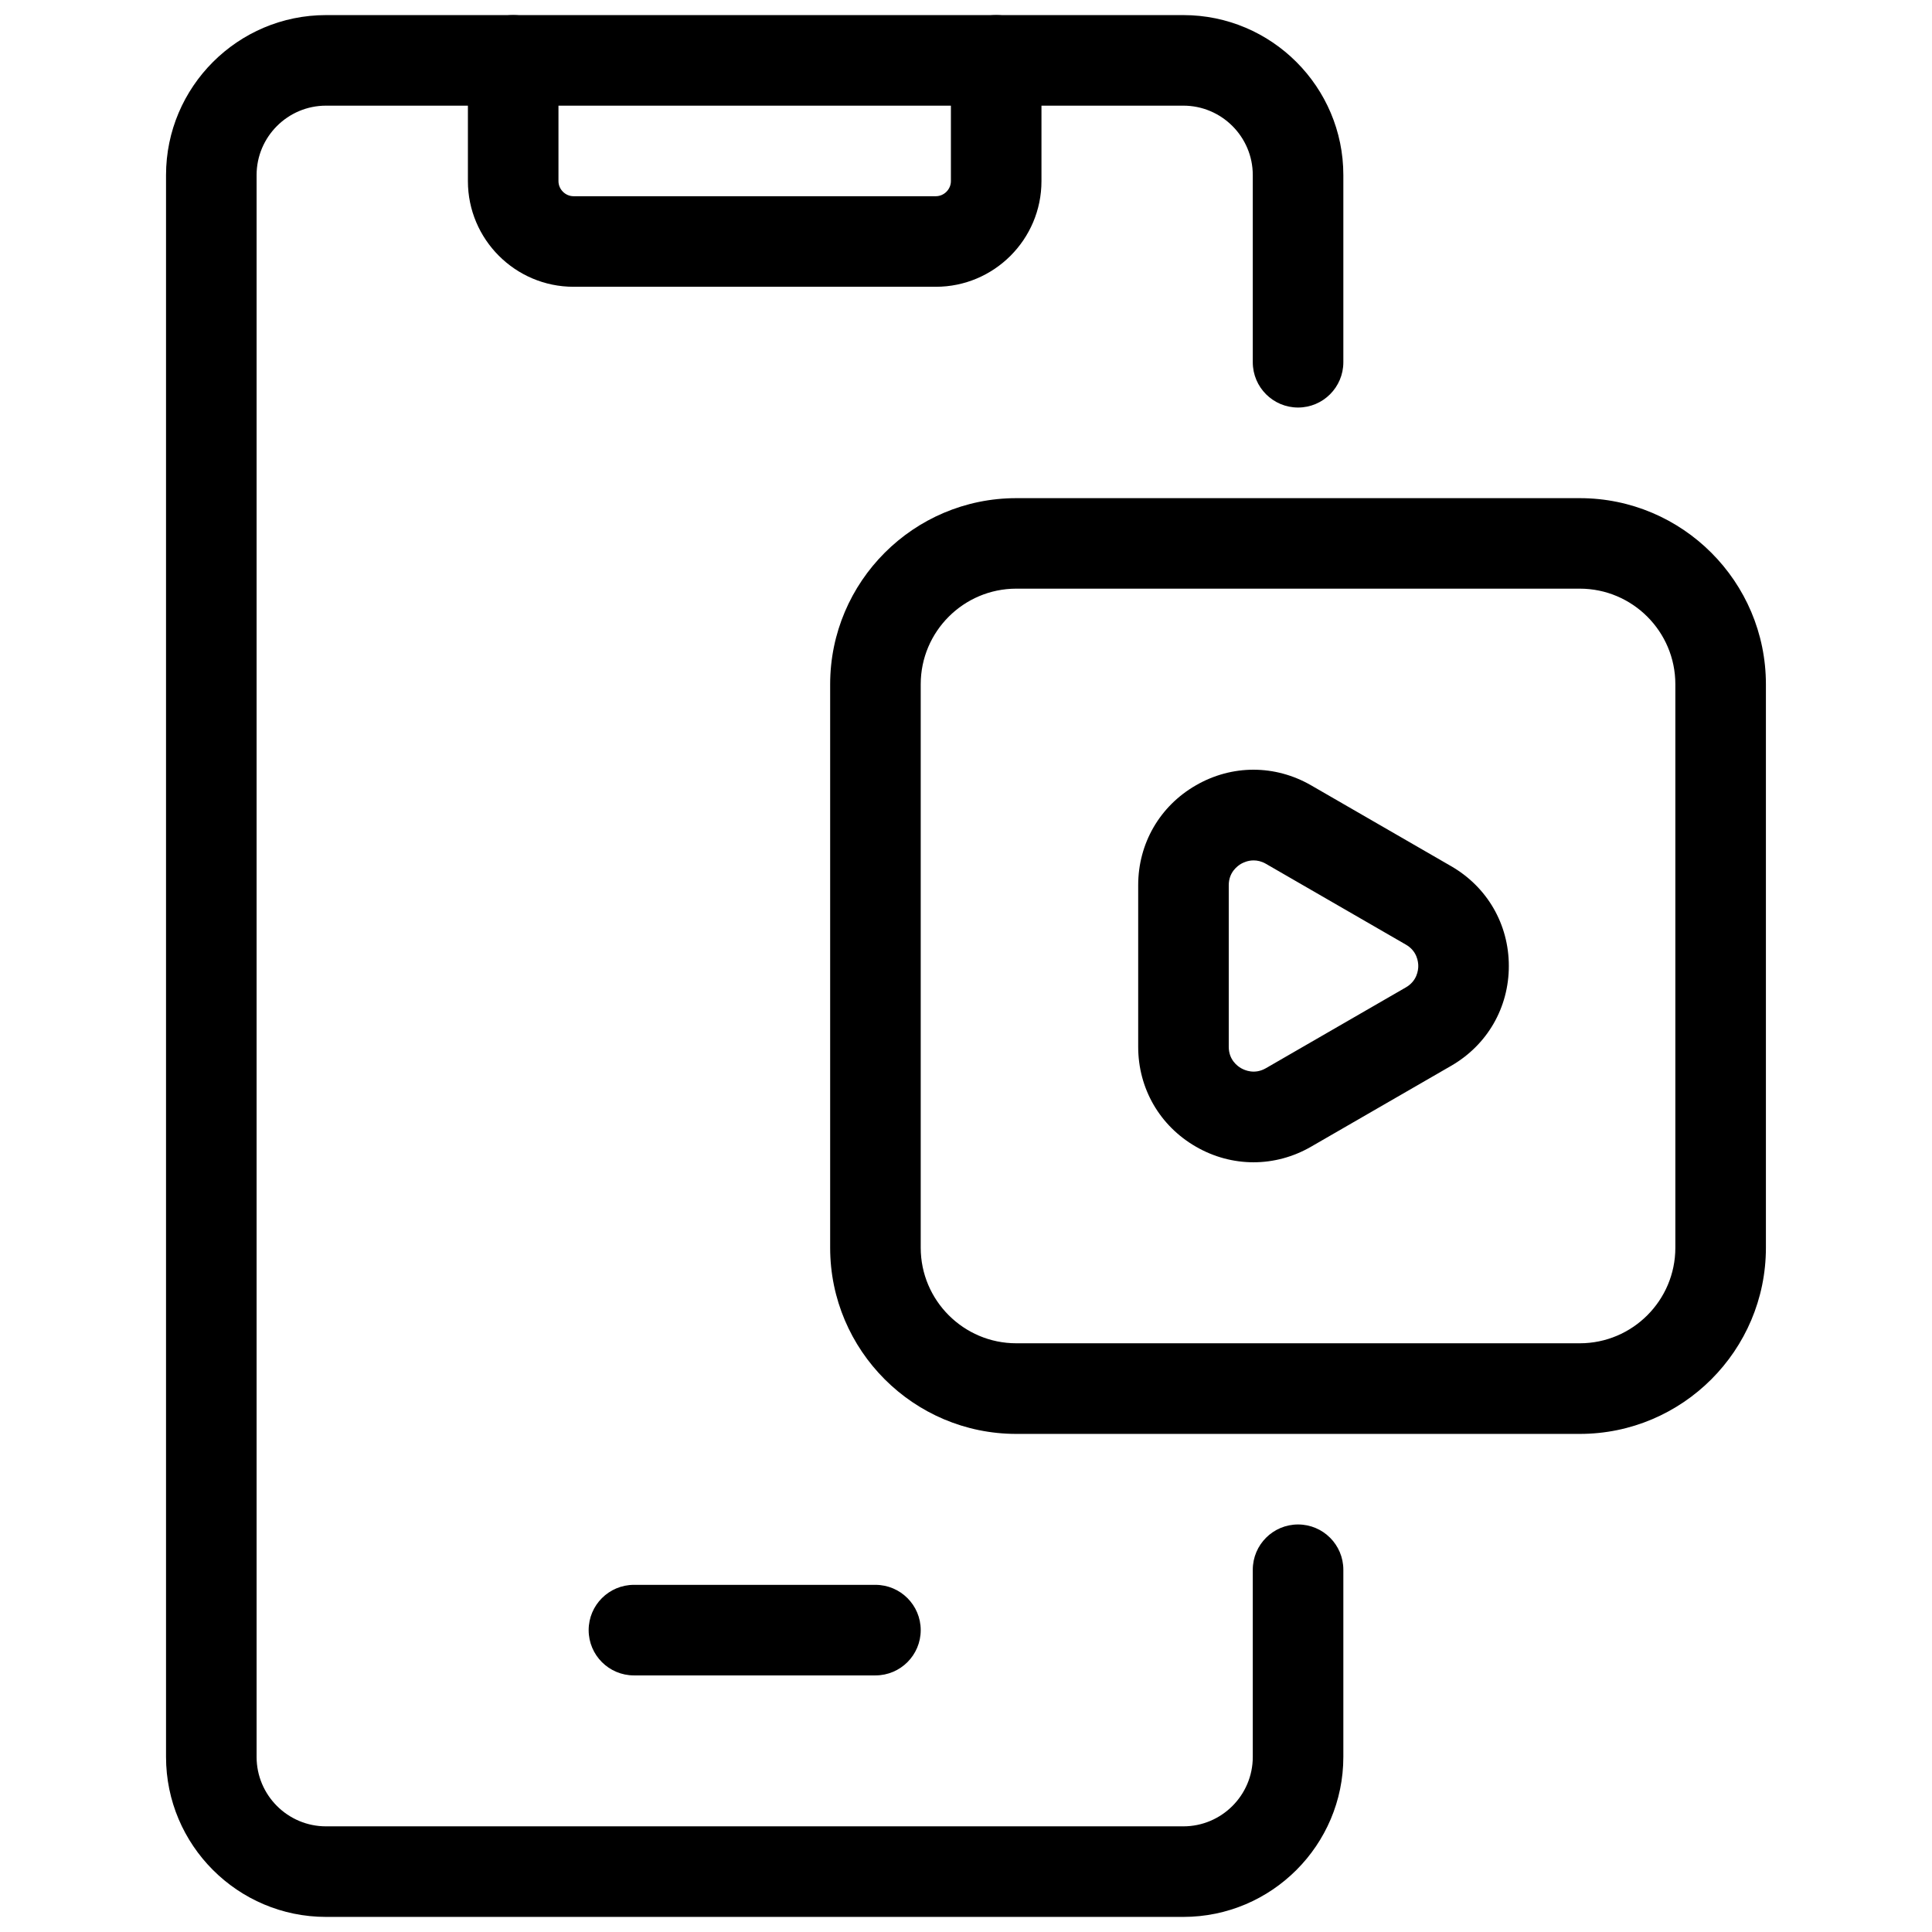 <?xml version="1.0" encoding="UTF-8"?> <svg xmlns="http://www.w3.org/2000/svg" id="line" viewBox="0 0 32 32"><path d="m19.6 31.75h-14.2c-1.461 0-2.65-1.189-2.65-2.65v-26.2c0-1.461 1.189-2.65 2.65-2.65h14.2c1.461 0 2.65 1.189 2.65 2.65v3.1c0 .414-.336.75-.75.75s-.75-.336-.75-.75v-3.1c0-.634-.516-1.15-1.15-1.15h-14.2c-.634 0-1.15.516-1.15 1.15v26.2c0 .634.516 1.15 1.15 1.15h14.2c.634 0 1.15-.516 1.15-1.15v-3.1c0-.414.336-.75.75-.75s.75.336.75.75v3.1c0 1.461-1.189 2.65-2.65 2.65z"></path><path d="m15.5 4.75h-6c-.965 0-1.75-.785-1.75-1.75v-2c0-.414.336-.75.75-.75s.75.336.75.75v2c0 .136.114.25.25.25h6c.136 0 .25-.114.25-.25v-2c0-.414.336-.75.75-.75s.75.336.75.75v2c0 .965-.785 1.75-1.75 1.75z"></path><path d="m20.762 19.251c-.328 0-.656-.086-.955-.259-.598-.345-.955-.963-.955-1.653v-2.678c0-.69.357-1.309.955-1.653.598-.346 1.312-.345 1.91 0l2.319 1.339c.598.345.955.963.955 1.653s-.357 1.308-.955 1.653l-2.319 1.339c-.299.173-.627.259-.955.259zm.002-5c-.095 0-.169.035-.207.056-.061.036-.205.141-.205.354v2.678c0 .213.143.319.205.354.062.035.224.107.41 0l2.319-1.339c.185-.107.205-.284.205-.354s-.02-.248-.205-.354l-2.319-1.339c-.073-.042-.142-.056-.203-.056z"></path><path d="m26.166 23.75h-9.333c-1.7 0-3.083-1.383-3.083-3.083v-9.333c0-1.7 1.383-3.083 3.083-3.083h9.333c1.7 0 3.083 1.383 3.083 3.083v9.333c0 1.7-1.383 3.083-3.083 3.083zm-9.333-14c-.873 0-1.583.71-1.583 1.583v9.333c0 .873.71 1.583 1.583 1.583h9.333c.873 0 1.583-.71 1.583-1.583v-9.333c0-.873-.71-1.583-1.583-1.583z"></path><path d="m14.5 27.75h-4c-.414 0-.75-.336-.75-.75s.336-.75.75-.75h4c.414 0 .75.336.75.75s-.336.75-.75.75z"></path></svg> 